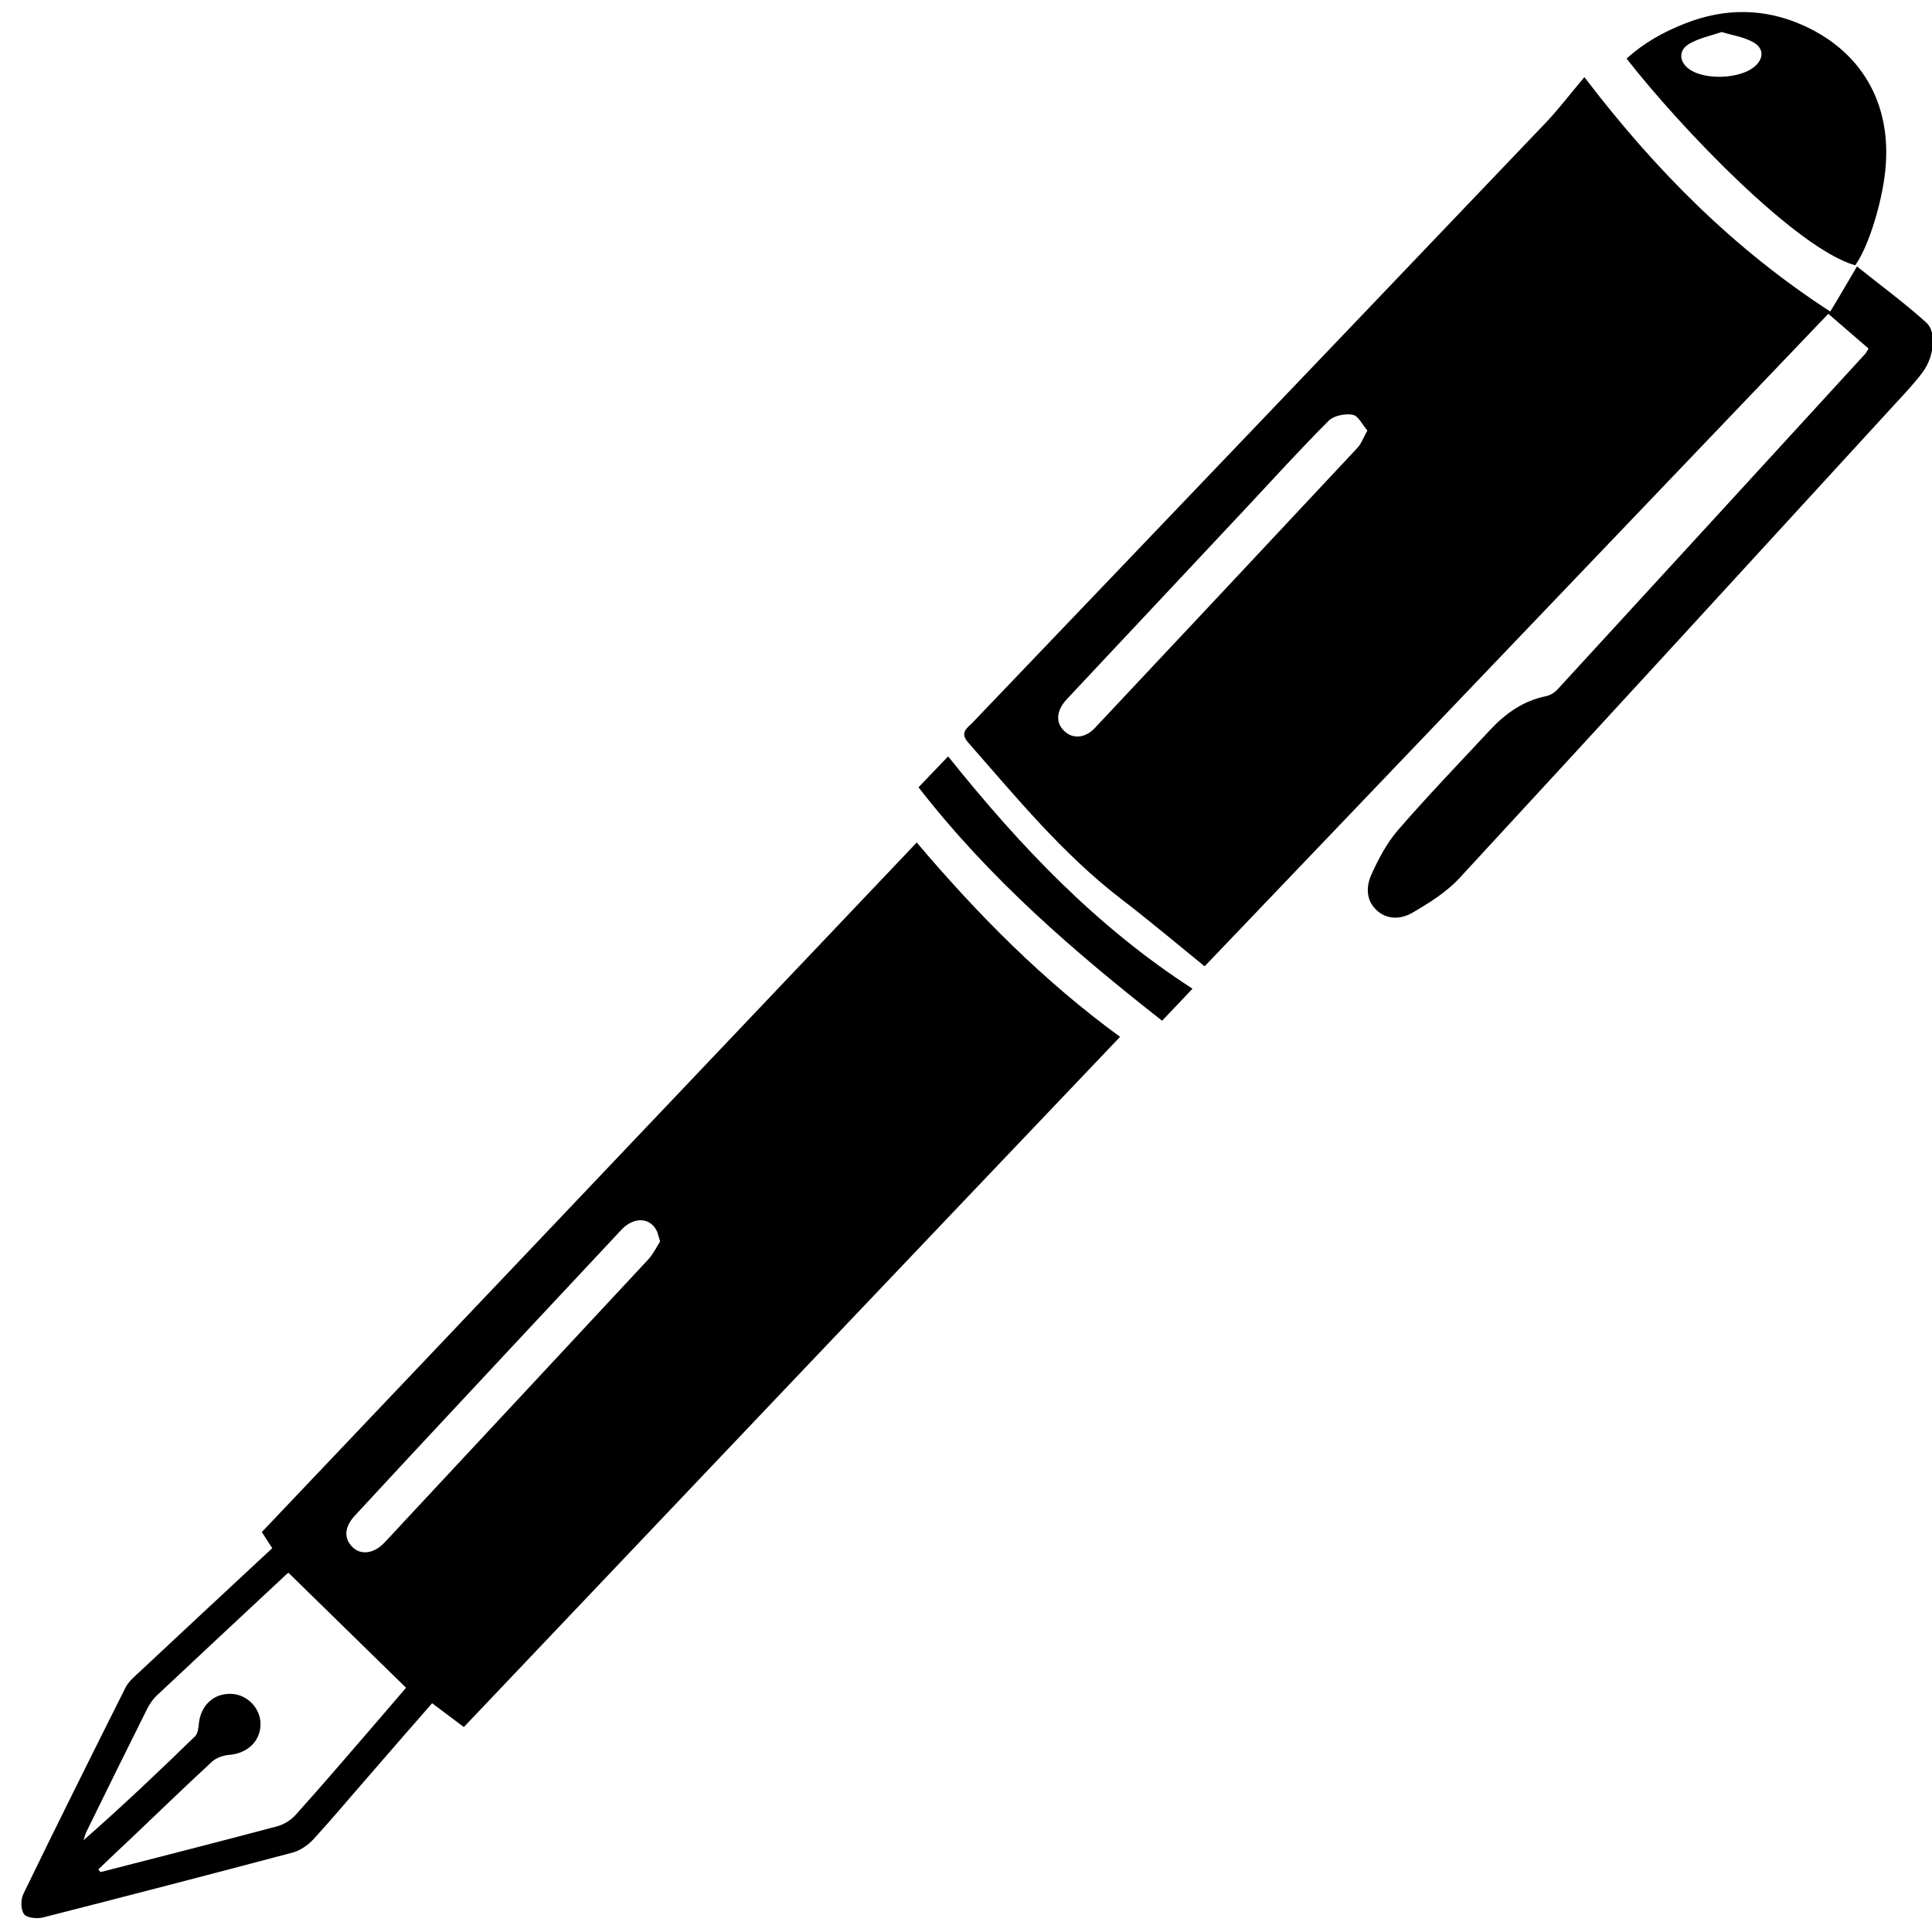 <?xml version="1.0" encoding="utf-8"?>
<!-- Generator: Adobe Illustrator 23.0.5, SVG Export Plug-In . SVG Version: 6.00 Build 0)  -->
<svg version="1.1" id="Слой_1" xmlns="http://www.w3.org/2000/svg" xmlns:xlink="http://www.w3.org/1999/xlink" x="0px" y="0px"
	 viewBox="0 0 120 120" enable-background="new 0 0 120 120" xml:space="preserve">
<g>
	<path d="M98.41,4.79c4.45,5.84,9.33,10.71,15.27,14.56c0.26-0.43,0.53-0.87,0.79-1.32c0.25-0.43,0.5-0.86,0.87-1.48
		c1.47,1.18,2.95,2.26,4.31,3.49c0.65,0.59,0.48,2.1-0.21,3.05c-0.5,0.68-1.09,1.3-1.67,1.93c-9.02,9.84-18.04,19.69-27.1,29.5
		c-0.81,0.88-1.89,1.56-2.94,2.17c-0.68,0.4-1.56,0.47-2.23-0.16c-0.67-0.62-0.65-1.49-0.32-2.21c0.44-0.97,0.96-1.96,1.65-2.76
		c1.85-2.13,3.8-4.16,5.72-6.22c0.96-1.03,2.06-1.81,3.48-2.1c0.26-0.05,0.54-0.23,0.72-0.43c6.37-6.94,12.74-13.88,19.1-20.83
		c0.06-0.06,0.09-0.15,0.21-0.33c-0.8-0.69-1.61-1.39-2.5-2.16c-12.91,13.51-25.8,26.99-38.74,40.53c-1.76-1.43-3.44-2.85-5.18-4.18
		c-3.64-2.8-6.52-6.32-9.52-9.74c-0.53-0.61-0.03-0.89,0.29-1.22c3.12-3.27,6.25-6.53,9.37-9.8c8.76-9.16,17.52-18.33,26.27-27.5
		C96.84,6.74,97.53,5.83,98.41,4.79z M84.93,26.74c-0.32-0.37-0.57-0.92-0.91-0.98c-0.47-0.08-1.16,0.05-1.48,0.36
		c-1.76,1.76-3.44,3.61-5.14,5.43c-3.71,3.96-7.42,7.91-11.13,11.87c-0.68,0.72-0.72,1.49-0.14,2.01c0.53,0.48,1.27,0.42,1.87-0.21
		c5.44-5.79,10.88-11.59,16.3-17.39C84.55,27.58,84.67,27.2,84.93,26.74z"/>
	<path d="M28.81,107.27c-0.67-0.5-1.29-0.97-1.97-1.48c-1.38,1.58-2.71,3.1-4.03,4.63c-1.12,1.28-2.21,2.59-3.36,3.84
		c-0.34,0.36-0.82,0.69-1.29,0.81c-5.16,1.37-10.33,2.71-15.5,4.03c-0.37,0.09-1.01,0.02-1.17-0.21c-0.21-0.3-0.21-0.92-0.03-1.27
		c2.07-4.27,4.19-8.52,6.32-12.77c0.16-0.33,0.45-0.61,0.73-0.86c2.78-2.6,5.57-5.2,8.4-7.83c-0.21-0.32-0.39-0.6-0.65-1
		c13.51-14.23,27.04-28.47,40.68-42.83c3.8,4.48,7.86,8.59,12.63,12.07C55.91,78.74,42.38,92.98,28.81,107.27z M6.11,116.11
		c0.04,0.06,0.09,0.12,0.13,0.17c3.66-0.94,7.31-1.87,10.96-2.84c0.42-0.11,0.86-0.38,1.15-0.7c1.63-1.81,3.21-3.66,4.8-5.5
		c0.73-0.84,1.44-1.68,2.07-2.41c-2.46-2.41-4.86-4.76-7.3-7.14c0.01-0.01-0.11,0.07-0.21,0.17c-2.66,2.48-5.32,4.96-7.97,7.45
		c-0.25,0.23-0.45,0.54-0.61,0.85c-1.26,2.52-2.5,5.04-3.74,7.57c-0.09,0.18-0.14,0.38-0.2,0.57c2.39-2.1,4.67-4.26,6.92-6.45
		c0.17-0.17,0.22-0.51,0.24-0.78c0.11-1.15,0.94-1.92,2.04-1.86c1,0.05,1.82,0.93,1.79,1.92c-0.02,1.04-0.83,1.78-1.95,1.87
		c-0.37,0.03-0.8,0.18-1.06,0.42c-1.66,1.53-3.28,3.1-4.92,4.66C7.54,114.74,6.83,115.42,6.11,116.11z M41,77.11
		c-0.1-0.33-0.13-0.47-0.18-0.6c-0.4-0.9-1.44-0.97-2.23-0.12c-3.61,3.85-7.21,7.71-10.81,11.57c-1.92,2.06-3.84,4.12-5.75,6.19
		c-0.65,0.71-0.68,1.41-0.13,1.95c0.51,0.5,1.31,0.4,1.93-0.24c0.45-0.46,0.88-0.94,1.32-1.41c5.04-5.41,10.08-10.81,15.11-16.22
		C40.59,77.87,40.8,77.42,41,77.11z"/>
	<path d="M115.23,16.48c-3.64-1.04-10.78-8.46-14.2-12.84c1.06-0.97,2.3-1.66,3.63-2.18c2.46-0.97,4.92-0.97,7.35,0.12
		c3.82,1.72,5.65,5.19,5.03,9.49C116.74,13.13,115.97,15.45,115.23,16.48z M106.93,1.99c-0.7,0.24-1.4,0.38-1.99,0.72
		c-0.72,0.41-0.66,1.16,0.03,1.62c0.96,0.64,3,0.57,3.93-0.13c0.68-0.52,0.7-1.22-0.06-1.61C108.27,2.29,107.6,2.19,106.93,1.99z"/>
	<path d="M74.07,61.41c-0.7,0.74-1.28,1.35-1.89,1.99c-5.45-4.28-10.69-8.78-15.13-14.5c0.53-0.56,1.13-1.18,1.84-1.92
		C63.37,52.58,68.13,57.58,74.07,61.41z"/>
</g>
</svg>
